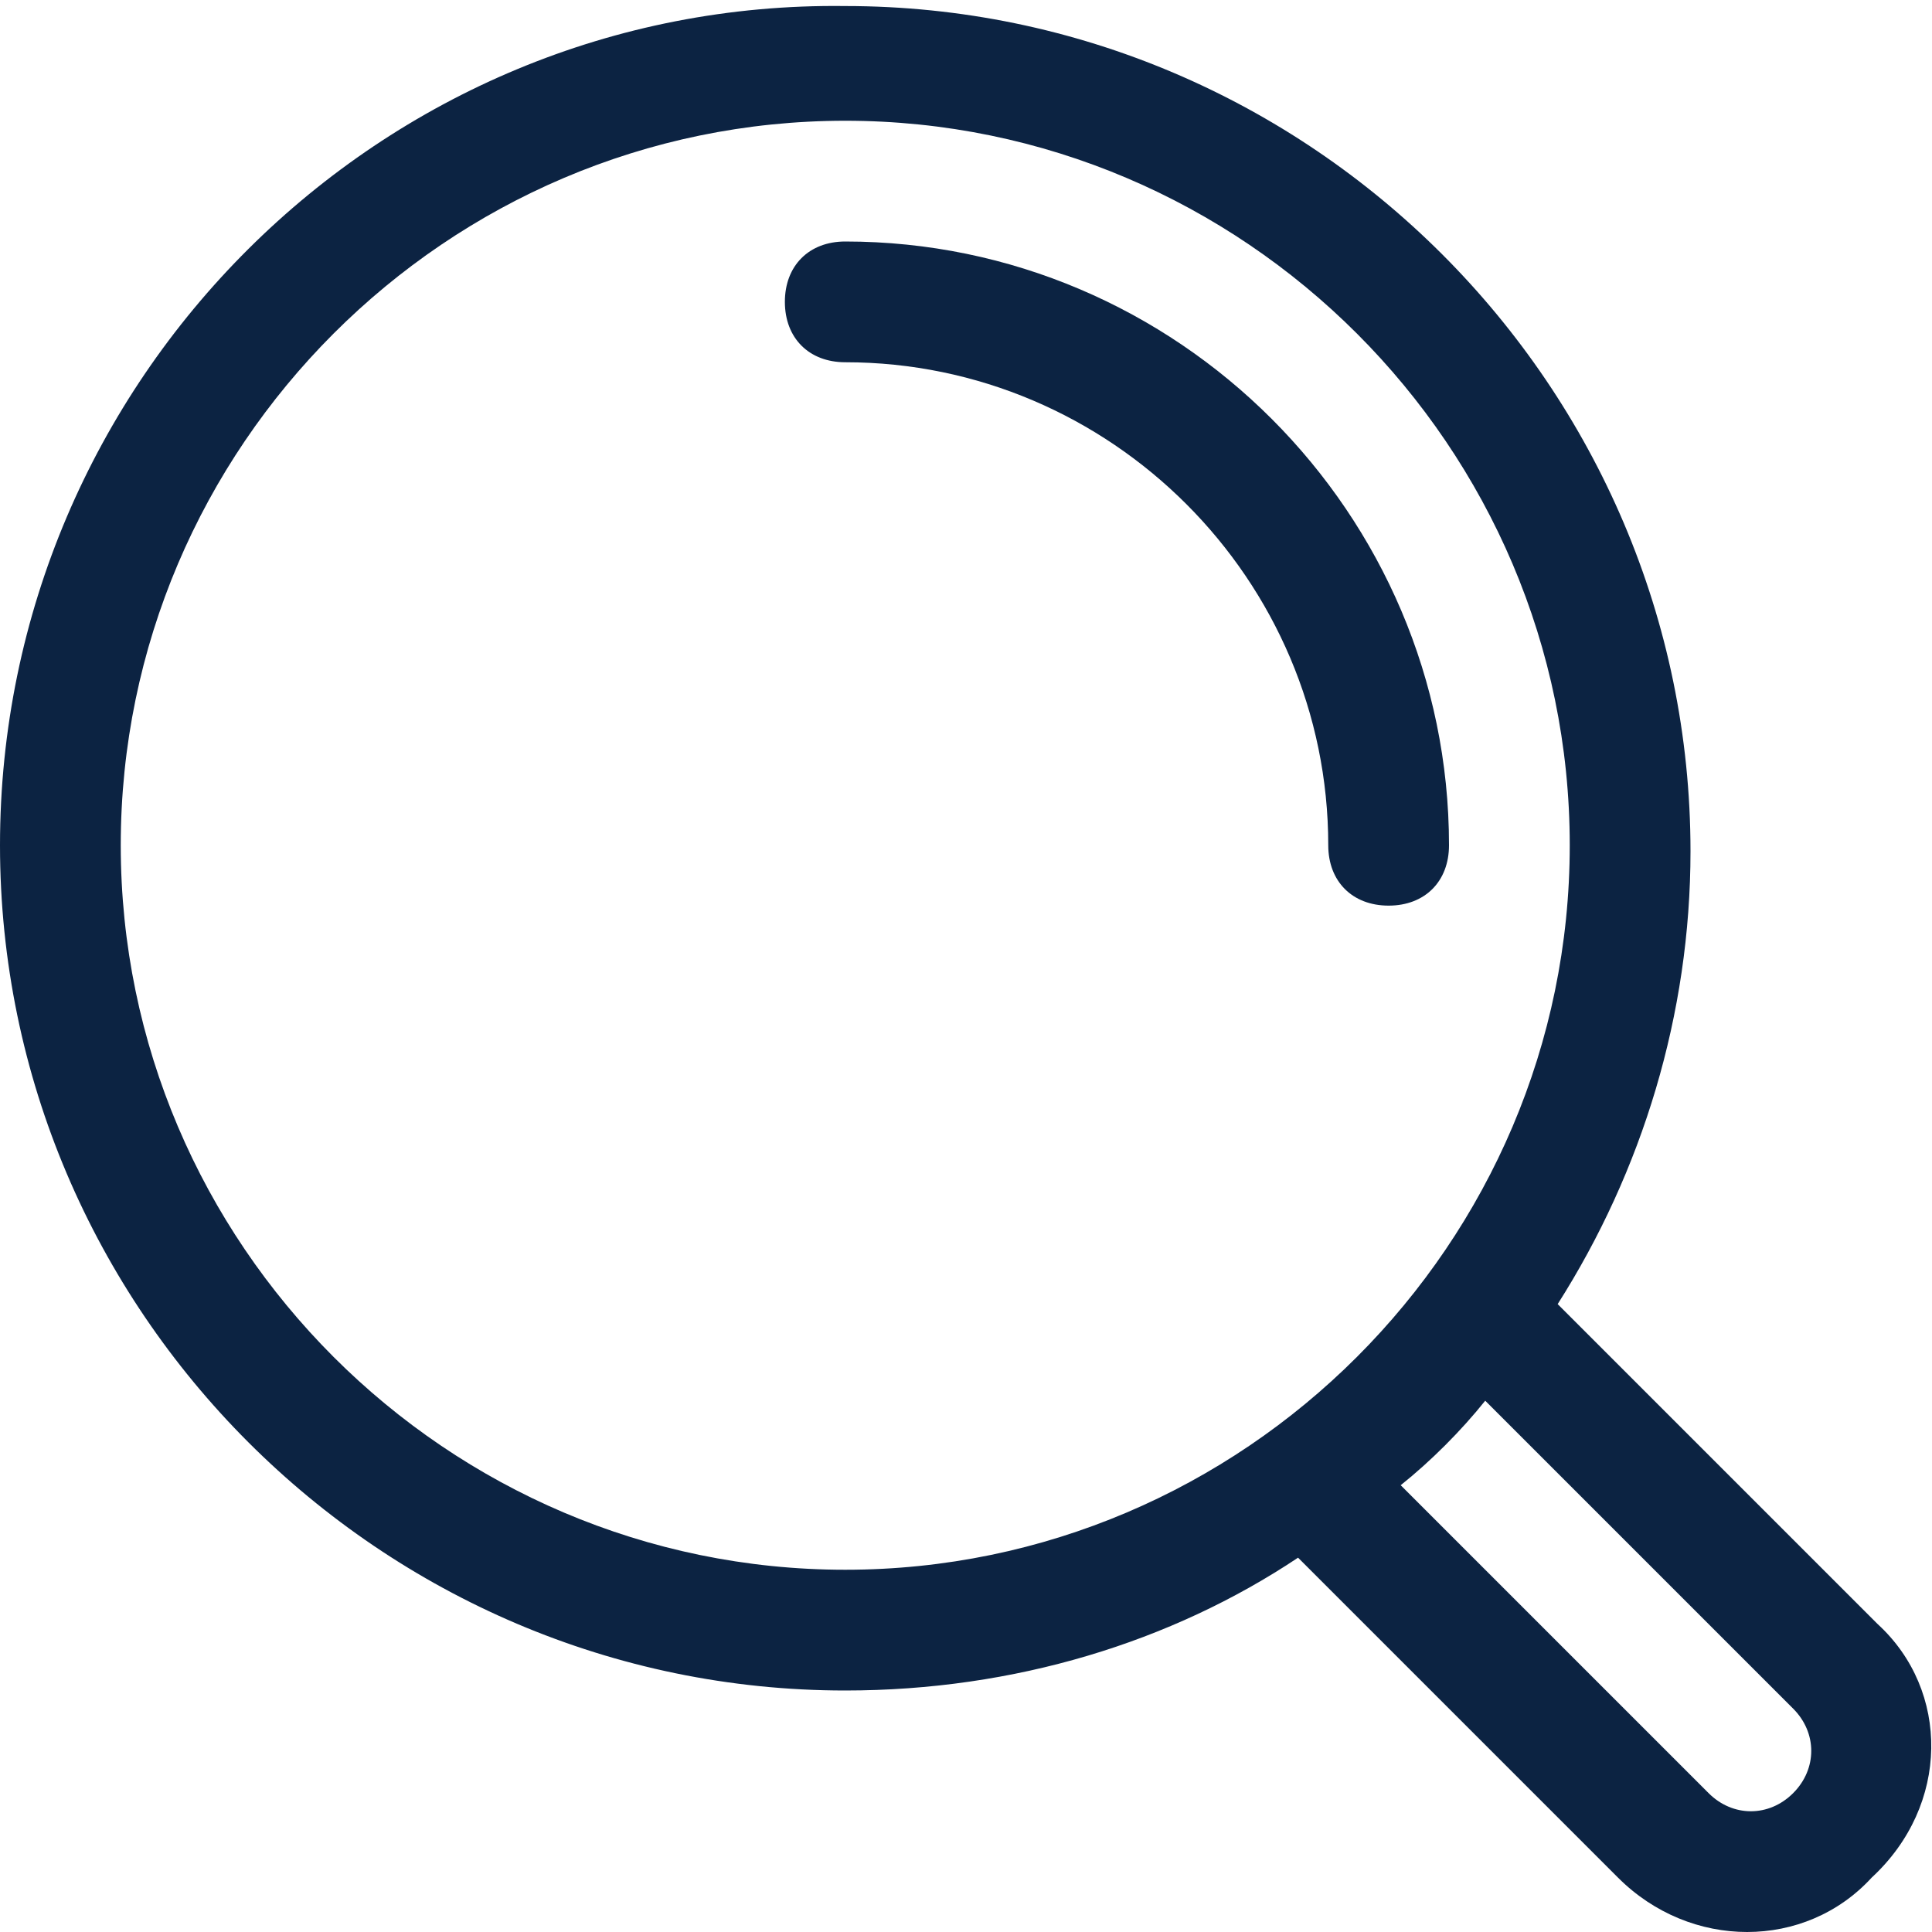 <?xml version="1.0" encoding="utf-8"?>
<!-- Generator: Adobe Illustrator 25.2.1, SVG Export Plug-In . SVG Version: 6.00 Build 0)  -->
<svg version="1.1" id="Responsive_Icons" xmlns="http://www.w3.org/2000/svg" xmlns:xlink="http://www.w3.org/1999/xlink" x="0px"
	 y="0px" viewBox="0 0 32 32" style="enable-background:new 0 0 32 32;" xml:space="preserve">
<style type="text/css">
	.st0{fill:#0C2342;}
</style>
<g>
	<path class="st0" d="M31.1,26.9l-5.3-5.3c1.4-2.2,2.2-4.8,2.2-7.5c0-7.7-6.3-14-14-14C6.3,0,0,6.3,0,14s6.3,14,14,14
		c2.8,0,5.4-0.8,7.5-2.2l5.3,5.3c1.2,1.2,3.1,1.2,4.2,0C32.3,29.9,32.3,28,31.1,26.9z M14,26C7.4,26,2,20.6,2,14S7.4,2,14,2
		s12,5.4,12,12S20.6,26,14,26z M29.7,29.7c-0.4,0.4-1,0.4-1.4,0l-5.1-5.1c0.5-0.4,1-0.9,1.4-1.4l5.1,5.1
		C30.1,28.7,30.1,29.3,29.7,29.7z"/>
	<path class="st0" d="M14,4c-0.6,0-1,0.4-1,1s0.4,1,1,1c4.4,0,8,3.6,8,8c0,0.6,0.4,1,1,1c0.6,0,1-0.4,1-1C24,8.5,19.5,4,14,4z"/>
</g>
</svg>
